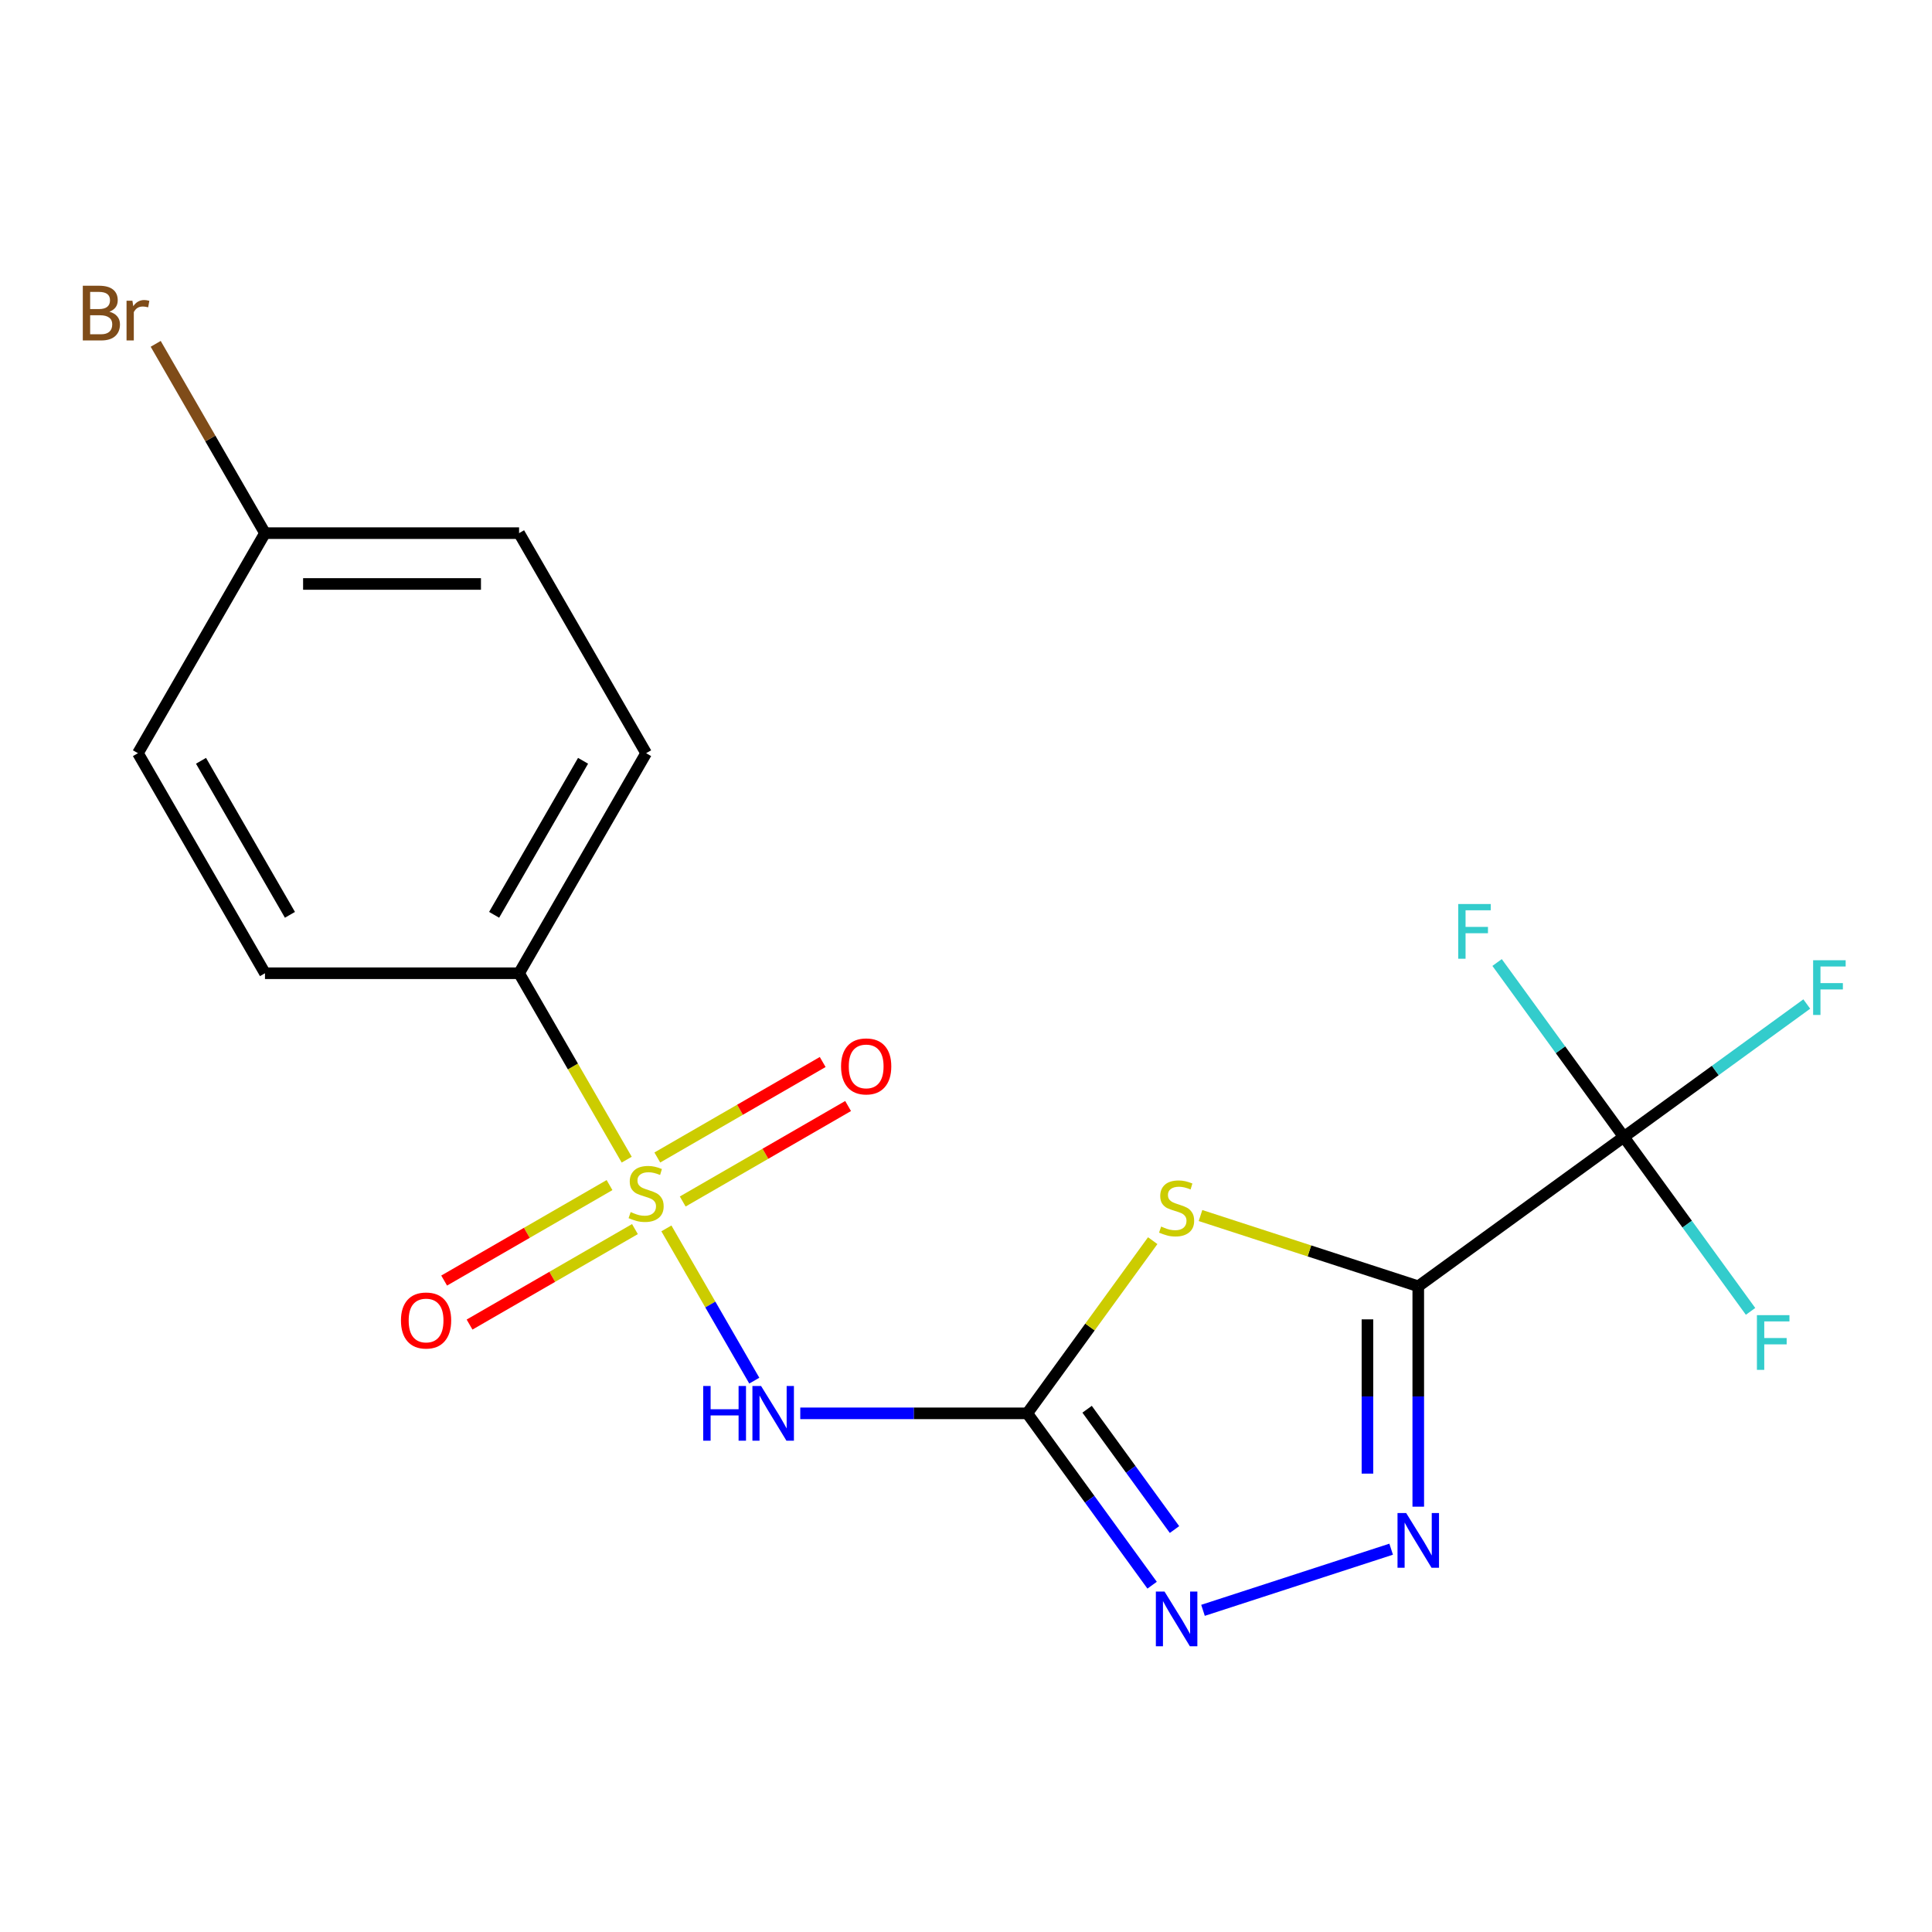 <?xml version='1.0' encoding='iso-8859-1'?>
<svg version='1.1' baseProfile='full'
              xmlns='http://www.w3.org/2000/svg'
                      xmlns:rdkit='http://www.rdkit.org/xml'
                      xmlns:xlink='http://www.w3.org/1999/xlink'
                  xml:space='preserve'
width='1000px' height='1000px' viewBox='0 0 1000 1000'>
<!-- END OF HEADER -->
<rect style='opacity:1.0;fill:#FFFFFF;stroke:none' width='1000' height='1000' x='0' y='0'> </rect>
<path class='bond-0' d='M 344.922,635.814 L 367.671,675.217' style='fill:none;fill-rule:evenodd;stroke:#CCCC00;stroke-width:6px;stroke-linecap:butt;stroke-linejoin:miter;stroke-opacity:1' />
<path class='bond-0' d='M 367.671,675.217 L 390.421,714.62' style='fill:none;fill-rule:evenodd;stroke:#0000FF;stroke-width:6px;stroke-linecap:butt;stroke-linejoin:miter;stroke-opacity:1' />
<path class='bond-1' d='M 324.382,600.238 L 296.528,551.993' style='fill:none;fill-rule:evenodd;stroke:#CCCC00;stroke-width:6px;stroke-linecap:butt;stroke-linejoin:miter;stroke-opacity:1' />
<path class='bond-1' d='M 296.528,551.993 L 268.674,503.749' style='fill:none;fill-rule:evenodd;stroke:#000000;stroke-width:6px;stroke-linecap:butt;stroke-linejoin:miter;stroke-opacity:1' />
<path class='bond-2' d='M 315.489,613.397 L 272.69,638.107' style='fill:none;fill-rule:evenodd;stroke:#CCCC00;stroke-width:6px;stroke-linecap:butt;stroke-linejoin:miter;stroke-opacity:1' />
<path class='bond-2' d='M 272.69,638.107 L 229.891,662.817' style='fill:none;fill-rule:evenodd;stroke:#FF0000;stroke-width:6px;stroke-linecap:butt;stroke-linejoin:miter;stroke-opacity:1' />
<path class='bond-2' d='M 328.641,636.176 L 285.842,660.886' style='fill:none;fill-rule:evenodd;stroke:#CCCC00;stroke-width:6px;stroke-linecap:butt;stroke-linejoin:miter;stroke-opacity:1' />
<path class='bond-2' d='M 285.842,660.886 L 243.042,685.596' style='fill:none;fill-rule:evenodd;stroke:#FF0000;stroke-width:6px;stroke-linecap:butt;stroke-linejoin:miter;stroke-opacity:1' />
<path class='bond-3' d='M 353.377,621.895 L 396.176,597.185' style='fill:none;fill-rule:evenodd;stroke:#CCCC00;stroke-width:6px;stroke-linecap:butt;stroke-linejoin:miter;stroke-opacity:1' />
<path class='bond-3' d='M 396.176,597.185 L 438.975,572.475' style='fill:none;fill-rule:evenodd;stroke:#FF0000;stroke-width:6px;stroke-linecap:butt;stroke-linejoin:miter;stroke-opacity:1' />
<path class='bond-3' d='M 340.225,599.116 L 383.024,574.405' style='fill:none;fill-rule:evenodd;stroke:#CCCC00;stroke-width:6px;stroke-linecap:butt;stroke-linejoin:miter;stroke-opacity:1' />
<path class='bond-3' d='M 383.024,574.405 L 425.823,549.695' style='fill:none;fill-rule:evenodd;stroke:#FF0000;stroke-width:6px;stroke-linecap:butt;stroke-linejoin:miter;stroke-opacity:1' />
<path class='bond-4' d='M 734.092,665.784 L 677.736,647.473' style='fill:none;fill-rule:evenodd;stroke:#000000;stroke-width:6px;stroke-linecap:butt;stroke-linejoin:miter;stroke-opacity:1' />
<path class='bond-4' d='M 677.736,647.473 L 621.38,629.162' style='fill:none;fill-rule:evenodd;stroke:#CCCC00;stroke-width:6px;stroke-linecap:butt;stroke-linejoin:miter;stroke-opacity:1' />
<path class='bond-5' d='M 734.092,665.784 L 840.492,588.481' style='fill:none;fill-rule:evenodd;stroke:#000000;stroke-width:6px;stroke-linecap:butt;stroke-linejoin:miter;stroke-opacity:1' />
<path class='bond-6' d='M 734.092,665.784 L 734.092,722.819' style='fill:none;fill-rule:evenodd;stroke:#000000;stroke-width:6px;stroke-linecap:butt;stroke-linejoin:miter;stroke-opacity:1' />
<path class='bond-6' d='M 734.092,722.819 L 734.092,779.854' style='fill:none;fill-rule:evenodd;stroke:#0000FF;stroke-width:6px;stroke-linecap:butt;stroke-linejoin:miter;stroke-opacity:1' />
<path class='bond-6' d='M 707.789,682.895 L 707.789,722.819' style='fill:none;fill-rule:evenodd;stroke:#000000;stroke-width:6px;stroke-linecap:butt;stroke-linejoin:miter;stroke-opacity:1' />
<path class='bond-6' d='M 707.789,722.819 L 707.789,762.743' style='fill:none;fill-rule:evenodd;stroke:#0000FF;stroke-width:6px;stroke-linecap:butt;stroke-linejoin:miter;stroke-opacity:1' />
<path class='bond-7' d='M 531.708,731.543 L 472.964,731.543' style='fill:none;fill-rule:evenodd;stroke:#000000;stroke-width:6px;stroke-linecap:butt;stroke-linejoin:miter;stroke-opacity:1' />
<path class='bond-7' d='M 472.964,731.543 L 414.219,731.543' style='fill:none;fill-rule:evenodd;stroke:#0000FF;stroke-width:6px;stroke-linecap:butt;stroke-linejoin:miter;stroke-opacity:1' />
<path class='bond-8' d='M 531.708,731.543 L 564.176,686.855' style='fill:none;fill-rule:evenodd;stroke:#000000;stroke-width:6px;stroke-linecap:butt;stroke-linejoin:miter;stroke-opacity:1' />
<path class='bond-8' d='M 564.176,686.855 L 596.644,642.166' style='fill:none;fill-rule:evenodd;stroke:#CCCC00;stroke-width:6px;stroke-linecap:butt;stroke-linejoin:miter;stroke-opacity:1' />
<path class='bond-9' d='M 531.708,731.543 L 564.022,776.019' style='fill:none;fill-rule:evenodd;stroke:#000000;stroke-width:6px;stroke-linecap:butt;stroke-linejoin:miter;stroke-opacity:1' />
<path class='bond-9' d='M 564.022,776.019 L 596.335,820.495' style='fill:none;fill-rule:evenodd;stroke:#0000FF;stroke-width:6px;stroke-linecap:butt;stroke-linejoin:miter;stroke-opacity:1' />
<path class='bond-9' d='M 562.682,729.425 L 585.302,760.558' style='fill:none;fill-rule:evenodd;stroke:#000000;stroke-width:6px;stroke-linecap:butt;stroke-linejoin:miter;stroke-opacity:1' />
<path class='bond-9' d='M 585.302,760.558 L 607.921,791.691' style='fill:none;fill-rule:evenodd;stroke:#0000FF;stroke-width:6px;stroke-linecap:butt;stroke-linejoin:miter;stroke-opacity:1' />
<path class='bond-10' d='M 720.064,801.859 L 622.671,833.504' style='fill:none;fill-rule:evenodd;stroke:#0000FF;stroke-width:6px;stroke-linecap:butt;stroke-linejoin:miter;stroke-opacity:1' />
<path class='bond-11' d='M 840.492,588.481 L 887.838,554.082' style='fill:none;fill-rule:evenodd;stroke:#000000;stroke-width:6px;stroke-linecap:butt;stroke-linejoin:miter;stroke-opacity:1' />
<path class='bond-11' d='M 887.838,554.082 L 935.183,519.683' style='fill:none;fill-rule:evenodd;stroke:#33CCCC;stroke-width:6px;stroke-linecap:butt;stroke-linejoin:miter;stroke-opacity:1' />
<path class='bond-12' d='M 840.492,588.481 L 873.29,633.623' style='fill:none;fill-rule:evenodd;stroke:#000000;stroke-width:6px;stroke-linecap:butt;stroke-linejoin:miter;stroke-opacity:1' />
<path class='bond-12' d='M 873.29,633.623 L 906.088,678.766' style='fill:none;fill-rule:evenodd;stroke:#33CCCC;stroke-width:6px;stroke-linecap:butt;stroke-linejoin:miter;stroke-opacity:1' />
<path class='bond-13' d='M 840.492,588.481 L 807.694,543.338' style='fill:none;fill-rule:evenodd;stroke:#000000;stroke-width:6px;stroke-linecap:butt;stroke-linejoin:miter;stroke-opacity:1' />
<path class='bond-13' d='M 807.694,543.338 L 774.896,498.196' style='fill:none;fill-rule:evenodd;stroke:#33CCCC;stroke-width:6px;stroke-linecap:butt;stroke-linejoin:miter;stroke-opacity:1' />
<path class='bond-14' d='M 268.674,503.749 L 334.433,389.852' style='fill:none;fill-rule:evenodd;stroke:#000000;stroke-width:6px;stroke-linecap:butt;stroke-linejoin:miter;stroke-opacity:1' />
<path class='bond-14' d='M 255.759,473.513 L 301.79,393.785' style='fill:none;fill-rule:evenodd;stroke:#000000;stroke-width:6px;stroke-linecap:butt;stroke-linejoin:miter;stroke-opacity:1' />
<path class='bond-15' d='M 268.674,503.749 L 137.157,503.749' style='fill:none;fill-rule:evenodd;stroke:#000000;stroke-width:6px;stroke-linecap:butt;stroke-linejoin:miter;stroke-opacity:1' />
<path class='bond-16' d='M 334.433,389.852 L 268.674,275.955' style='fill:none;fill-rule:evenodd;stroke:#000000;stroke-width:6px;stroke-linecap:butt;stroke-linejoin:miter;stroke-opacity:1' />
<path class='bond-17' d='M 137.157,503.749 L 71.399,389.852' style='fill:none;fill-rule:evenodd;stroke:#000000;stroke-width:6px;stroke-linecap:butt;stroke-linejoin:miter;stroke-opacity:1' />
<path class='bond-17' d='M 150.073,473.513 L 104.042,393.785' style='fill:none;fill-rule:evenodd;stroke:#000000;stroke-width:6px;stroke-linecap:butt;stroke-linejoin:miter;stroke-opacity:1' />
<path class='bond-18' d='M 137.157,275.955 L 71.399,389.852' style='fill:none;fill-rule:evenodd;stroke:#000000;stroke-width:6px;stroke-linecap:butt;stroke-linejoin:miter;stroke-opacity:1' />
<path class='bond-19' d='M 137.157,275.955 L 108.872,226.963' style='fill:none;fill-rule:evenodd;stroke:#000000;stroke-width:6px;stroke-linecap:butt;stroke-linejoin:miter;stroke-opacity:1' />
<path class='bond-19' d='M 108.872,226.963 L 80.587,177.971' style='fill:none;fill-rule:evenodd;stroke:#7F4C19;stroke-width:6px;stroke-linecap:butt;stroke-linejoin:miter;stroke-opacity:1' />
<path class='bond-20' d='M 137.157,275.955 L 268.674,275.955' style='fill:none;fill-rule:evenodd;stroke:#000000;stroke-width:6px;stroke-linecap:butt;stroke-linejoin:miter;stroke-opacity:1' />
<path class='bond-20' d='M 156.885,302.258 L 248.947,302.258' style='fill:none;fill-rule:evenodd;stroke:#000000;stroke-width:6px;stroke-linecap:butt;stroke-linejoin:miter;stroke-opacity:1' />
<path  class='atom-0' d='M 326.433 627.366
Q 326.753 627.486, 328.073 628.046
Q 329.393 628.606, 330.833 628.966
Q 332.313 629.286, 333.753 629.286
Q 336.433 629.286, 337.993 628.006
Q 339.553 626.686, 339.553 624.406
Q 339.553 622.846, 338.753 621.886
Q 337.993 620.926, 336.793 620.406
Q 335.593 619.886, 333.593 619.286
Q 331.073 618.526, 329.553 617.806
Q 328.073 617.086, 326.993 615.566
Q 325.953 614.046, 325.953 611.486
Q 325.953 607.926, 328.353 605.726
Q 330.793 603.526, 335.593 603.526
Q 338.873 603.526, 342.593 605.086
L 341.673 608.166
Q 338.273 606.766, 335.713 606.766
Q 332.953 606.766, 331.433 607.926
Q 329.913 609.046, 329.953 611.006
Q 329.953 612.526, 330.713 613.446
Q 331.513 614.366, 332.633 614.886
Q 333.793 615.406, 335.713 616.006
Q 338.273 616.806, 339.793 617.606
Q 341.313 618.406, 342.393 620.046
Q 343.513 621.646, 343.513 624.406
Q 343.513 628.326, 340.873 630.446
Q 338.273 632.526, 333.913 632.526
Q 331.393 632.526, 329.473 631.966
Q 327.593 631.446, 325.353 630.526
L 326.433 627.366
' fill='#CCCC00'/>
<path  class='atom-3' d='M 601.012 634.863
Q 601.332 634.983, 602.652 635.543
Q 603.972 636.103, 605.412 636.463
Q 606.892 636.783, 608.332 636.783
Q 611.012 636.783, 612.572 635.503
Q 614.132 634.183, 614.132 631.903
Q 614.132 630.343, 613.332 629.383
Q 612.572 628.423, 611.372 627.903
Q 610.172 627.383, 608.172 626.783
Q 605.652 626.023, 604.132 625.303
Q 602.652 624.583, 601.572 623.063
Q 600.532 621.543, 600.532 618.983
Q 600.532 615.423, 602.932 613.223
Q 605.372 611.023, 610.172 611.023
Q 613.452 611.023, 617.172 612.583
L 616.252 615.663
Q 612.852 614.263, 610.292 614.263
Q 607.532 614.263, 606.012 615.423
Q 604.492 616.543, 604.532 618.503
Q 604.532 620.023, 605.292 620.943
Q 606.092 621.863, 607.212 622.383
Q 608.372 622.903, 610.292 623.503
Q 612.852 624.303, 614.372 625.103
Q 615.892 625.903, 616.972 627.543
Q 618.092 629.143, 618.092 631.903
Q 618.092 635.823, 615.452 637.943
Q 612.852 640.023, 608.492 640.023
Q 605.972 640.023, 604.052 639.463
Q 602.172 638.943, 599.932 638.023
L 601.012 634.863
' fill='#CCCC00'/>
<path  class='atom-4' d='M 363.971 717.383
L 367.811 717.383
L 367.811 729.423
L 382.291 729.423
L 382.291 717.383
L 386.131 717.383
L 386.131 745.703
L 382.291 745.703
L 382.291 732.623
L 367.811 732.623
L 367.811 745.703
L 363.971 745.703
L 363.971 717.383
' fill='#0000FF'/>
<path  class='atom-4' d='M 393.931 717.383
L 403.211 732.383
Q 404.131 733.863, 405.611 736.543
Q 407.091 739.223, 407.171 739.383
L 407.171 717.383
L 410.931 717.383
L 410.931 745.703
L 407.051 745.703
L 397.091 729.303
Q 395.931 727.383, 394.691 725.183
Q 393.491 722.983, 393.131 722.303
L 393.131 745.703
L 389.451 745.703
L 389.451 717.383
L 393.931 717.383
' fill='#0000FF'/>
<path  class='atom-5' d='M 727.832 783.141
L 737.112 798.141
Q 738.032 799.621, 739.512 802.301
Q 740.992 804.981, 741.072 805.141
L 741.072 783.141
L 744.832 783.141
L 744.832 811.461
L 740.952 811.461
L 730.992 795.061
Q 729.832 793.141, 728.592 790.941
Q 727.392 788.741, 727.032 788.061
L 727.032 811.461
L 723.352 811.461
L 723.352 783.141
L 727.832 783.141
' fill='#0000FF'/>
<path  class='atom-6' d='M 602.752 823.782
L 612.032 838.782
Q 612.952 840.262, 614.432 842.942
Q 615.912 845.622, 615.992 845.782
L 615.992 823.782
L 619.752 823.782
L 619.752 852.102
L 615.872 852.102
L 605.912 835.702
Q 604.752 833.782, 603.512 831.582
Q 602.312 829.382, 601.952 828.702
L 601.952 852.102
L 598.272 852.102
L 598.272 823.782
L 602.752 823.782
' fill='#0000FF'/>
<path  class='atom-9' d='M 207.536 683.484
Q 207.536 676.684, 210.896 672.884
Q 214.256 669.084, 220.536 669.084
Q 226.816 669.084, 230.176 672.884
Q 233.536 676.684, 233.536 683.484
Q 233.536 690.364, 230.136 694.284
Q 226.736 698.164, 220.536 698.164
Q 214.296 698.164, 210.896 694.284
Q 207.536 690.404, 207.536 683.484
M 220.536 694.964
Q 224.856 694.964, 227.176 692.084
Q 229.536 689.164, 229.536 683.484
Q 229.536 677.924, 227.176 675.124
Q 224.856 672.284, 220.536 672.284
Q 216.216 672.284, 213.856 675.084
Q 211.536 677.884, 211.536 683.484
Q 211.536 689.204, 213.856 692.084
Q 216.216 694.964, 220.536 694.964
' fill='#FF0000'/>
<path  class='atom-10' d='M 435.33 551.967
Q 435.33 545.167, 438.69 541.367
Q 442.05 537.567, 448.33 537.567
Q 454.61 537.567, 457.97 541.367
Q 461.33 545.167, 461.33 551.967
Q 461.33 558.847, 457.93 562.767
Q 454.53 566.647, 448.33 566.647
Q 442.09 566.647, 438.69 562.767
Q 435.33 558.887, 435.33 551.967
M 448.33 563.447
Q 452.65 563.447, 454.97 560.567
Q 457.33 557.647, 457.33 551.967
Q 457.33 546.407, 454.97 543.607
Q 452.65 540.767, 448.33 540.767
Q 444.01 540.767, 441.65 543.567
Q 439.33 546.367, 439.33 551.967
Q 439.33 557.687, 441.65 560.567
Q 444.01 563.447, 448.33 563.447
' fill='#FF0000'/>
<path  class='atom-11' d='M 938.471 497.017
L 955.311 497.017
L 955.311 500.257
L 942.271 500.257
L 942.271 508.857
L 953.871 508.857
L 953.871 512.137
L 942.271 512.137
L 942.271 525.337
L 938.471 525.337
L 938.471 497.017
' fill='#33CCCC'/>
<path  class='atom-12' d='M 909.376 680.72
L 926.216 680.72
L 926.216 683.96
L 913.176 683.96
L 913.176 692.56
L 924.776 692.56
L 924.776 695.84
L 913.176 695.84
L 913.176 709.04
L 909.376 709.04
L 909.376 680.72
' fill='#33CCCC'/>
<path  class='atom-13' d='M 754.768 467.921
L 771.608 467.921
L 771.608 471.161
L 758.568 471.161
L 758.568 479.761
L 770.168 479.761
L 770.168 483.041
L 758.568 483.041
L 758.568 496.241
L 754.768 496.241
L 754.768 467.921
' fill='#33CCCC'/>
<path  class='atom-19' d='M 56.619 161.338
Q 59.339 162.098, 60.699 163.778
Q 62.099 165.418, 62.099 167.858
Q 62.099 171.778, 59.579 174.018
Q 57.099 176.218, 52.379 176.218
L 42.859 176.218
L 42.859 147.898
L 51.219 147.898
Q 56.059 147.898, 58.499 149.858
Q 60.939 151.818, 60.939 155.418
Q 60.939 159.698, 56.619 161.338
M 46.659 151.098
L 46.659 159.978
L 51.219 159.978
Q 54.019 159.978, 55.459 158.858
Q 56.939 157.698, 56.939 155.418
Q 56.939 151.098, 51.219 151.098
L 46.659 151.098
M 52.379 173.018
Q 55.139 173.018, 56.619 171.698
Q 58.099 170.378, 58.099 167.858
Q 58.099 165.538, 56.459 164.378
Q 54.859 163.178, 51.779 163.178
L 46.659 163.178
L 46.659 173.018
L 52.379 173.018
' fill='#7F4C19'/>
<path  class='atom-19' d='M 68.539 155.658
L 68.979 158.498
Q 71.139 155.298, 74.659 155.298
Q 75.779 155.298, 77.299 155.698
L 76.699 159.058
Q 74.979 158.658, 74.019 158.658
Q 72.339 158.658, 71.219 159.338
Q 70.139 159.978, 69.259 161.538
L 69.259 176.218
L 65.499 176.218
L 65.499 155.658
L 68.539 155.658
' fill='#7F4C19'/>
</svg>
